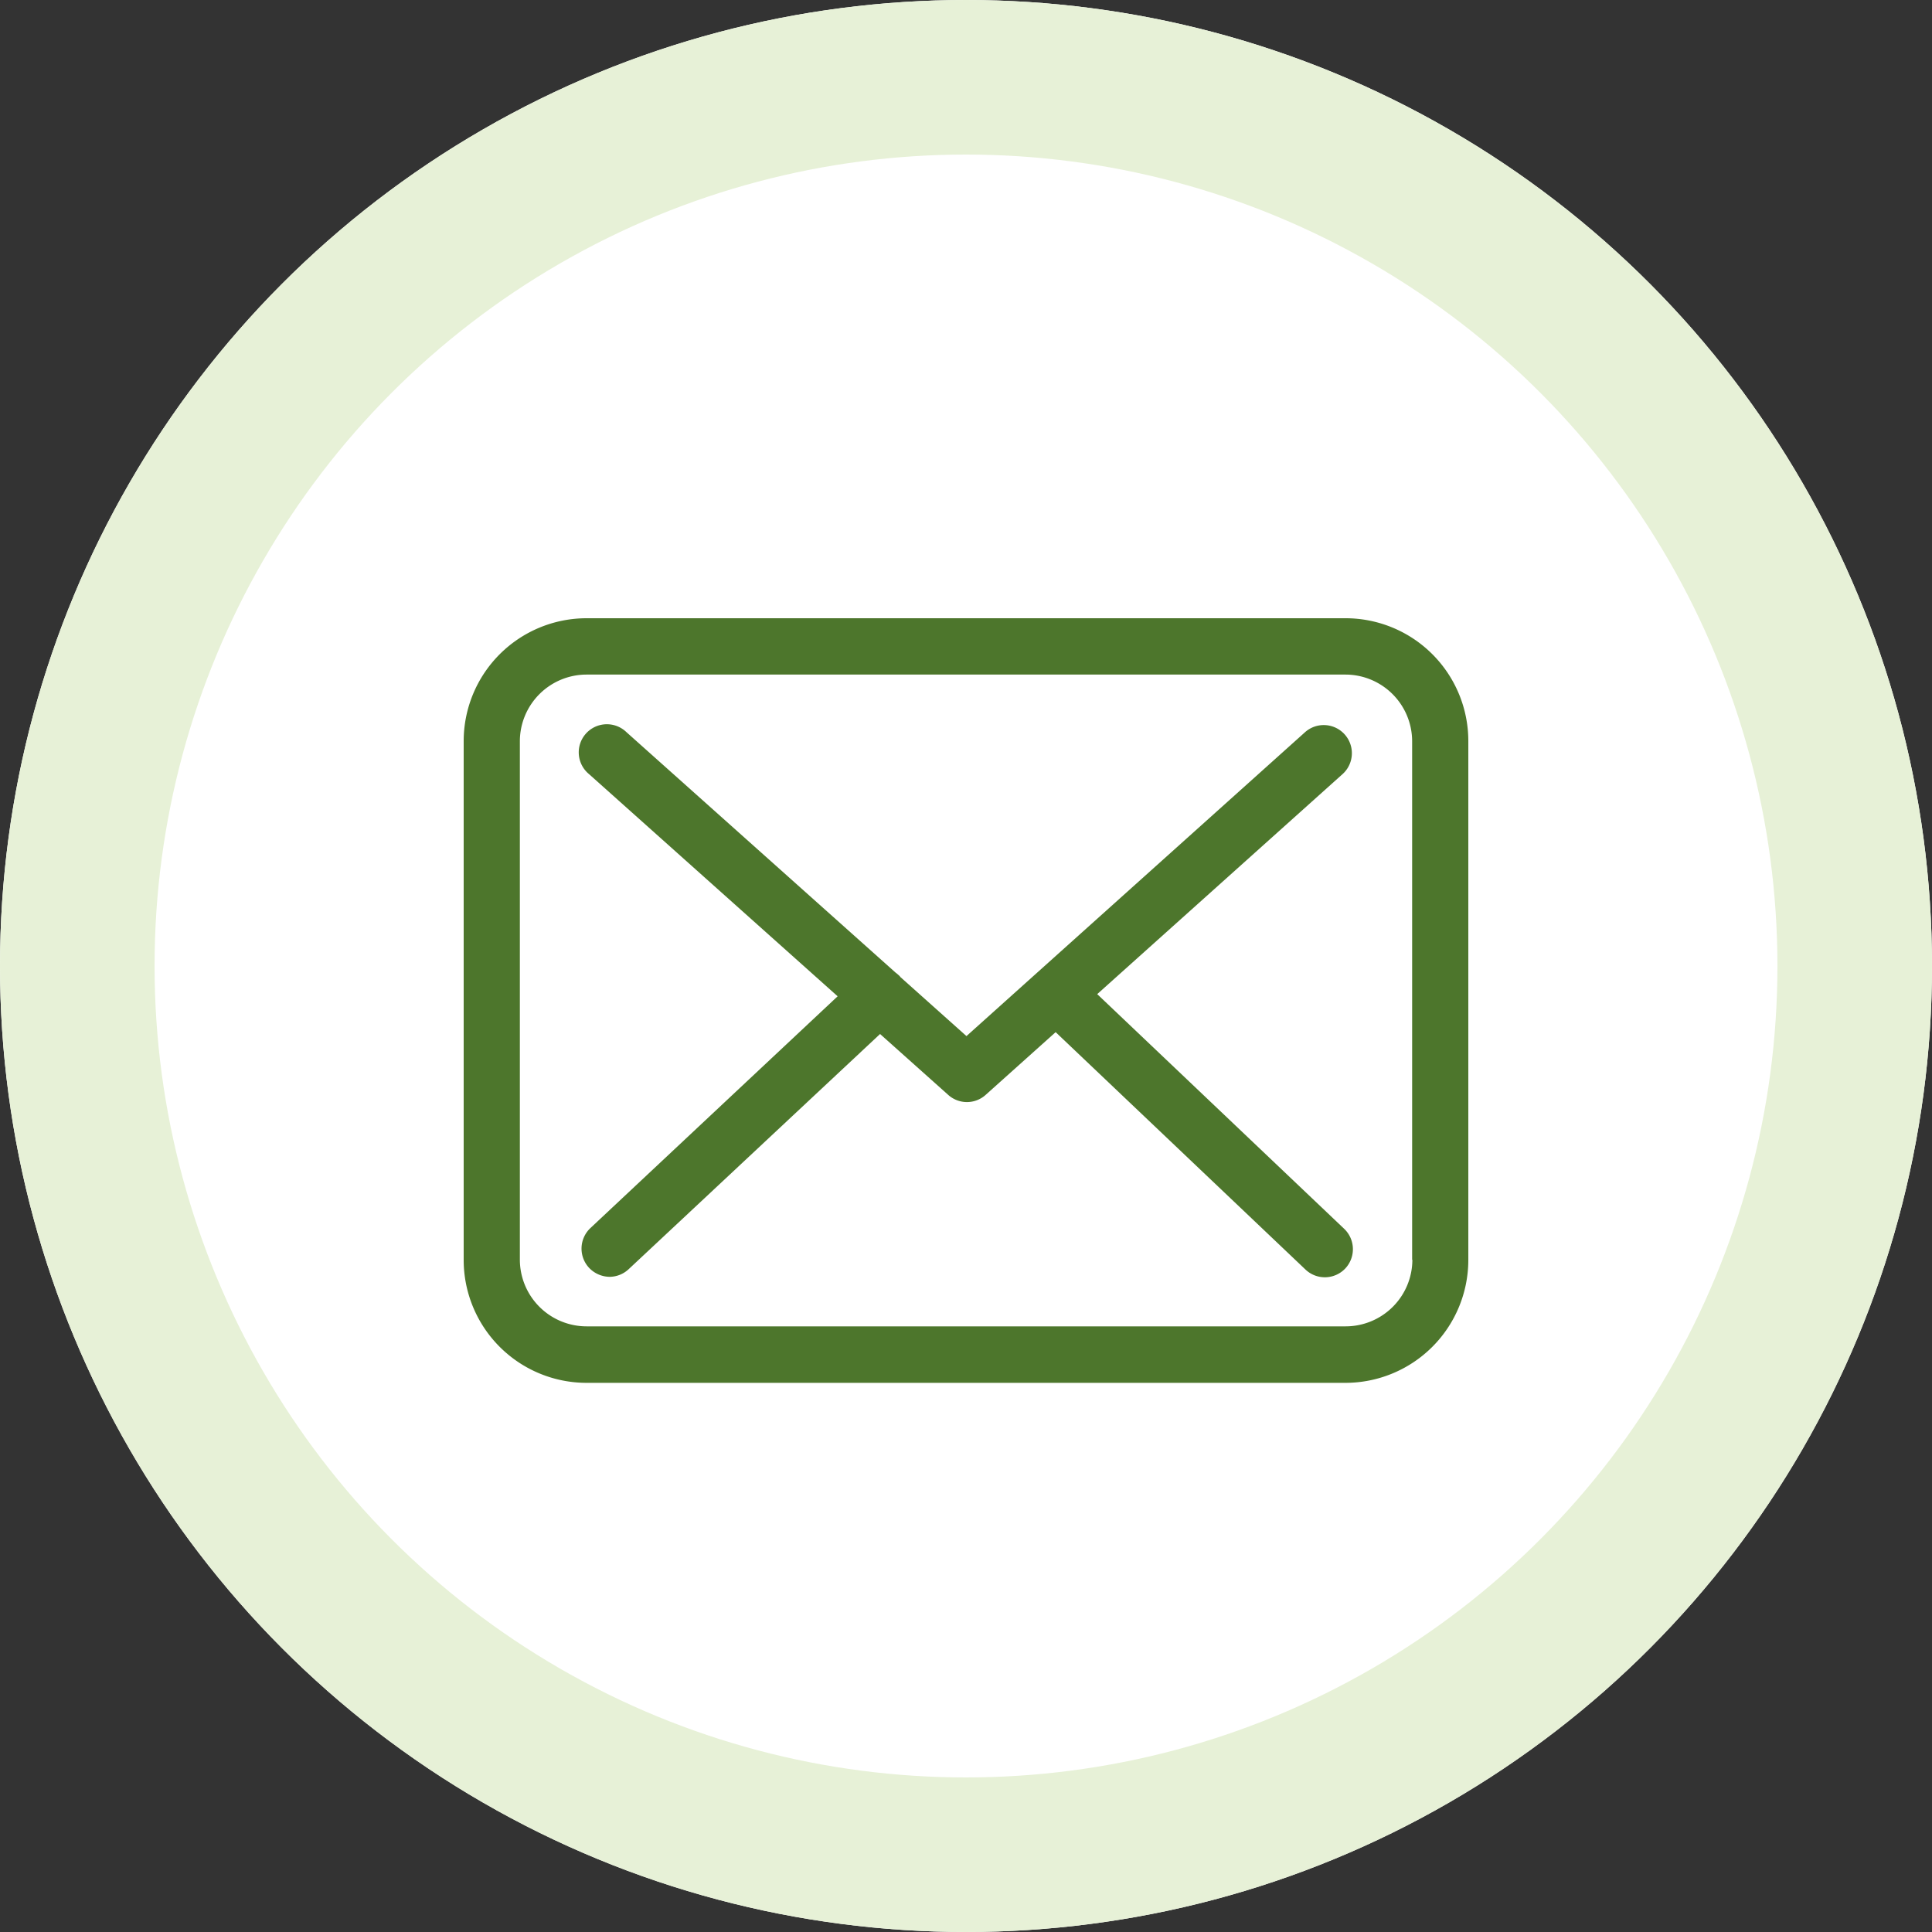 <svg xmlns="http://www.w3.org/2000/svg" width="25" height="25" viewBox="0 0 25 25">
  <rect x="0" y="0" width="25" height="25" fill="#333333" stroke="none"/>
  <g id="icon-mail" transform="translate(-568 -13)">
    <g id="Ellipse_291" data-name="Ellipse 291" transform="translate(568 13)" fill="#fff" stroke="#e7f1d7" stroke-width="2">
      <circle cx="12.5" cy="12.5" r="12.5" stroke="none"/>
      <circle cx="12.5" cy="12.5" r="11.5" fill="none"/>
    </g>
    <g id="envelope2" transform="translate(574 -36.75)">
      <g id="Group_5259" data-name="Group 5259" transform="translate(0 57.75)">
        <path id="Path_13834" data-name="Path 13834" d="M11.413,57.75H1.59A1.591,1.591,0,0,0,0,59.34v6.714a1.591,1.591,0,0,0,1.59,1.59H11.41A1.591,1.591,0,0,0,13,66.054V59.342A1.589,1.589,0,0,0,11.413,57.75Zm.863,8.3a.864.864,0,0,1-.863.863H1.59a.864.864,0,0,1-.863-.863V59.342a.864.864,0,0,1,.863-.863H11.41a.864.864,0,0,1,.863.863v6.711Z" transform="translate(0 -57.75)" fill="#4d762c"/>
        <path id="Path_13835" data-name="Path 13835" d="M62.451,112.39l3.179-2.851a.364.364,0,0,0-.487-.541l-4.384,3.935-.855-.764s-.005-.005-.005-.008a.538.538,0,0,0-.059-.051L56.359,109a.364.364,0,1,0-.484.543l3.217,2.875-3.2,3a.365.365,0,0,0-.016.514.372.372,0,0,0,.266.116.364.364,0,0,0,.247-.1l3.252-3.042.882.788a.362.362,0,0,0,.484,0l.906-.812,3.233,3.072a.364.364,0,0,0,.514-.013.365.365,0,0,0-.013-.514Z" transform="translate(-54.253 -107.526)" fill="#4d762c"/>
      </g>
    </g>
  </g>
</svg>
